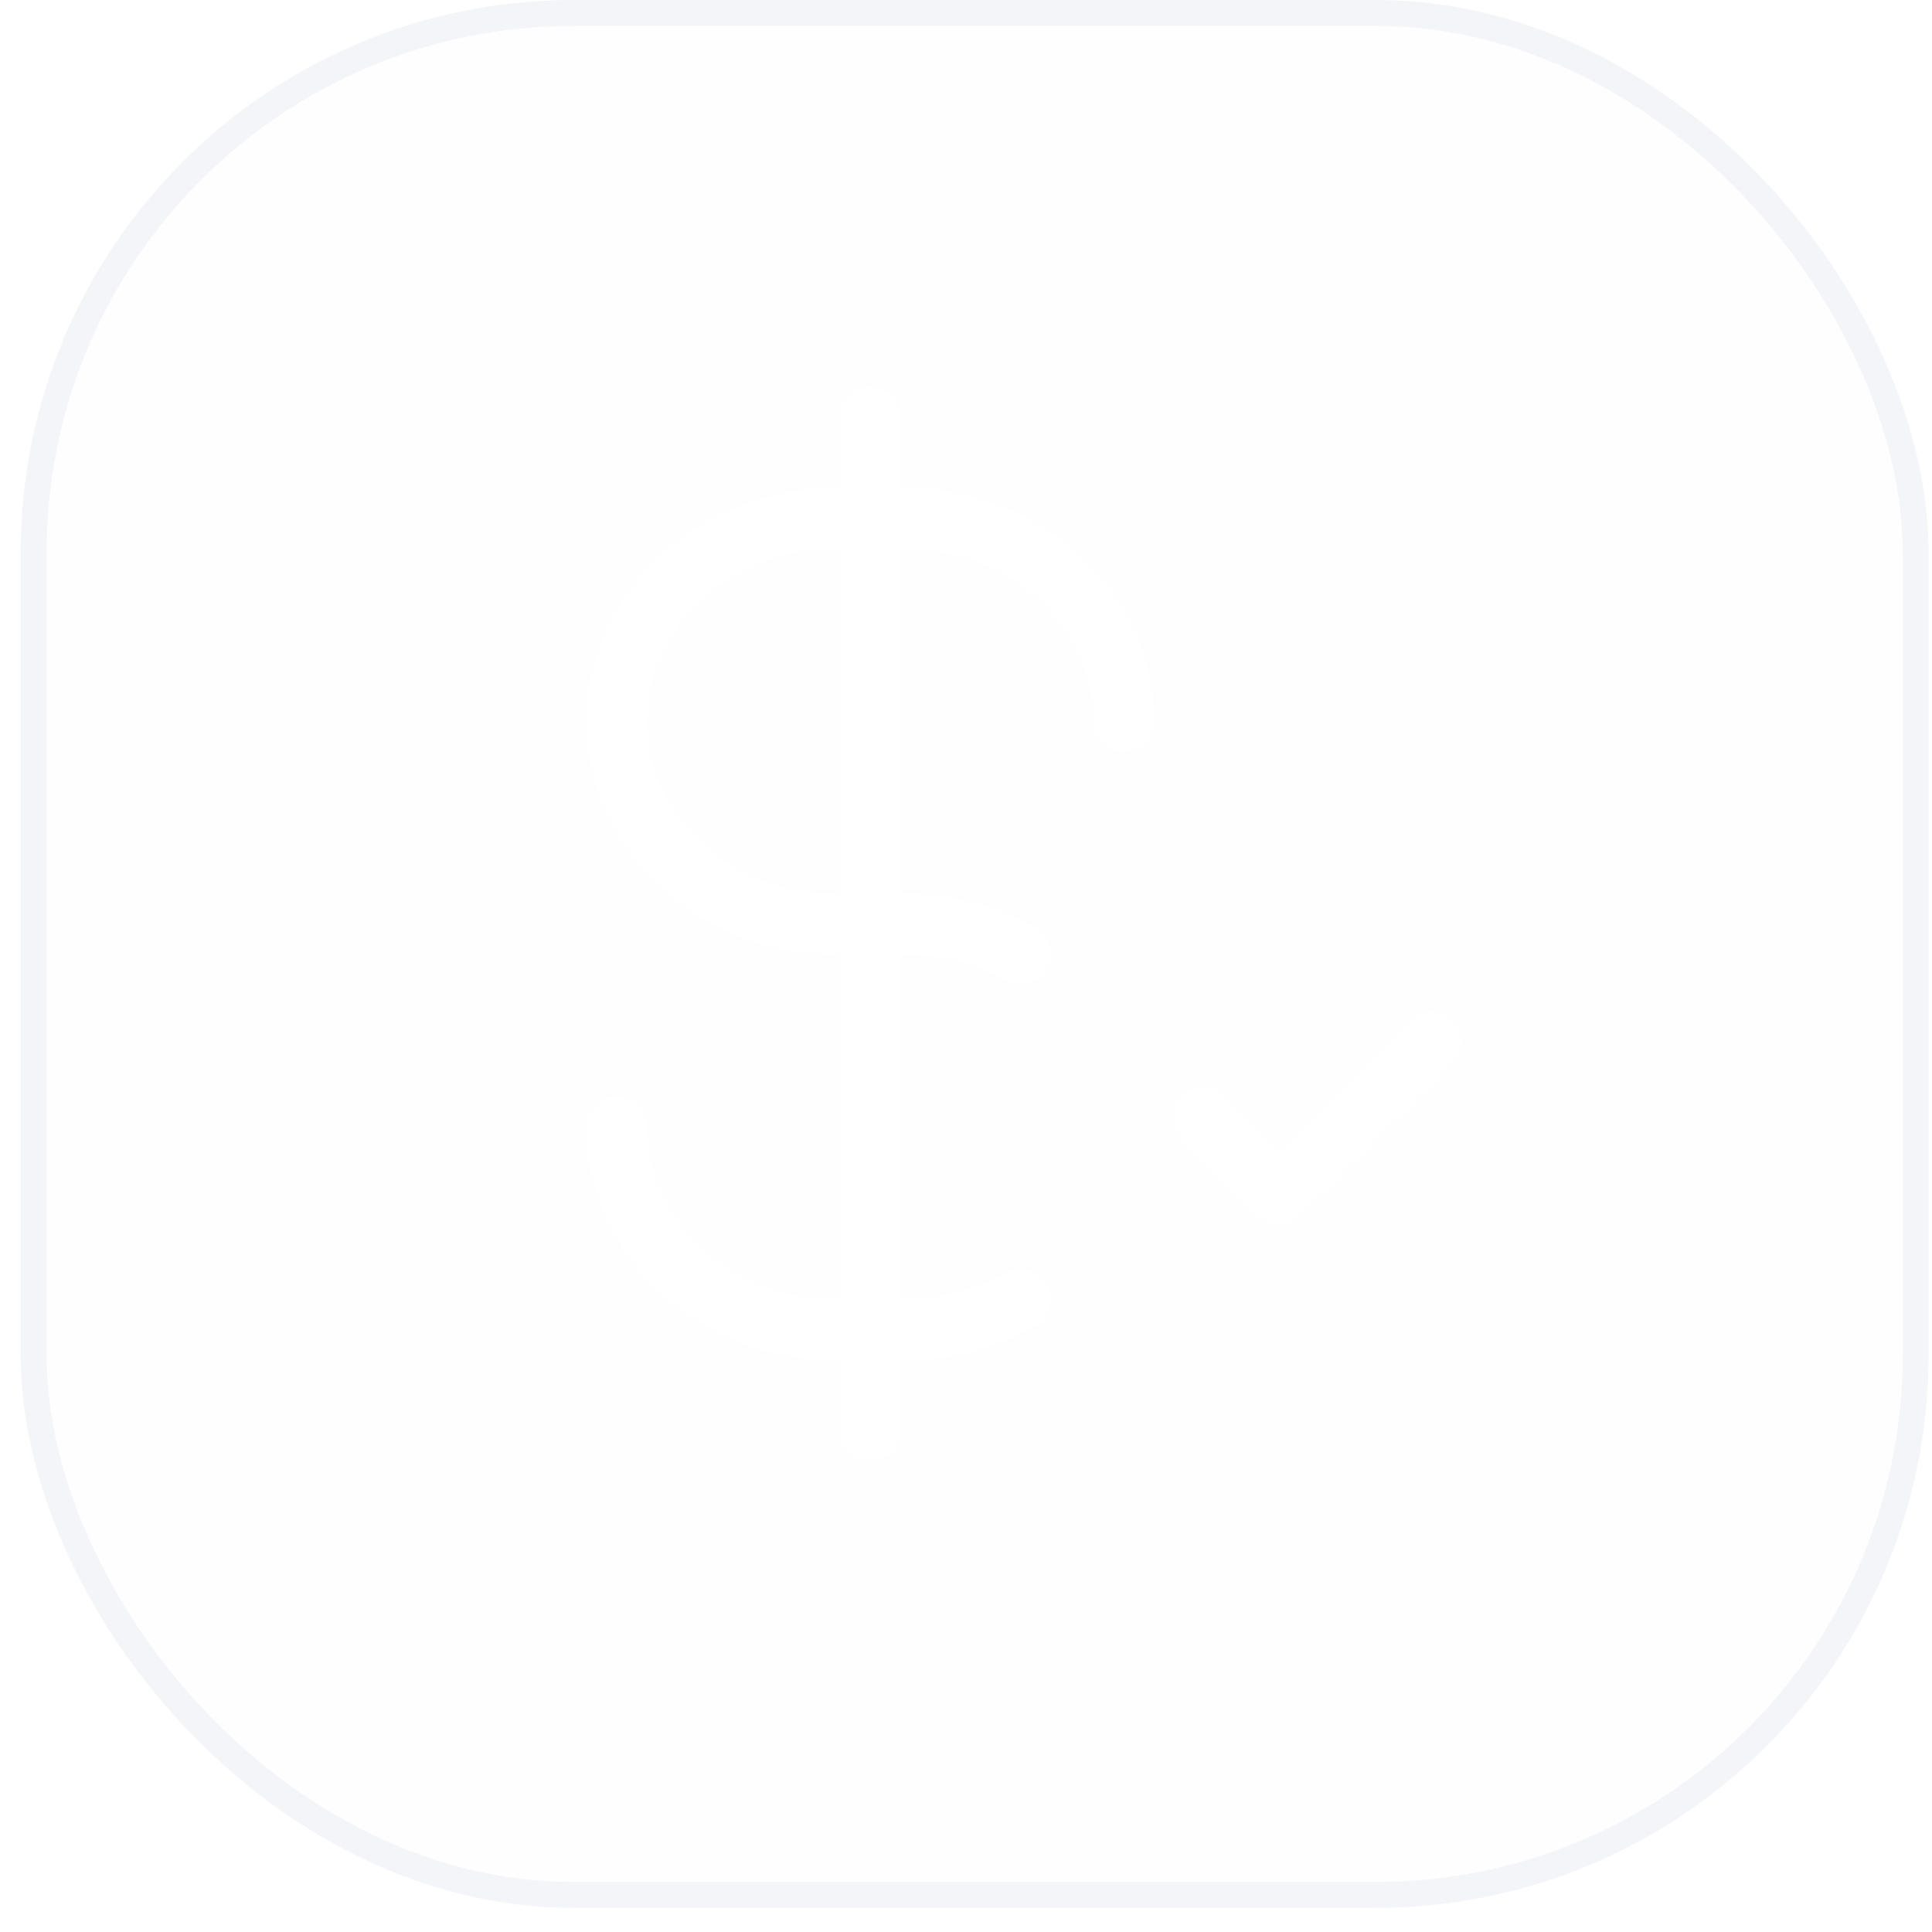 <?xml version="1.0" encoding="utf-8"?>
<svg xmlns="http://www.w3.org/2000/svg" width="38" height="38" viewBox="0 0 38 38" fill="none">
<g filter="url(#filter0_b_9616_3730)">
<rect x="0.407" width="37.525" height="37.525" rx="10.869" fill="#F2EAFE" fill-opacity="0.1"/>
<rect x="0.662" y="0.255" width="37.016" height="37.016" rx="10.614" stroke="#CED7E0" stroke-opacity="0.2" stroke-width="0.509"/>
<path d="M12.134 22.163C12.134 24.366 14.047 26.151 16.406 26.151H17.83C18.648 26.151 19.412 25.936 20.061 25.564M22.102 14.189C22.102 11.987 20.189 10.202 17.83 10.202H16.406C14.047 10.202 12.134 11.987 12.134 14.189C12.134 16.391 14.047 18.176 16.406 18.176H17.83C18.648 18.176 19.412 18.391 20.061 18.763M17.118 8.209V28.144" stroke="white" stroke-width="1.191" stroke-linecap="round" stroke-linejoin="round"/>
<path opacity="0.5" d="M25.913 26.971C28.665 26.971 30.897 24.74 30.897 21.988C30.897 19.235 28.665 17.004 25.913 17.004C23.16 17.004 20.929 19.235 20.929 21.988C20.929 24.74 23.16 26.971 25.913 26.971Z" fill="white"/>
<path d="M23.67 21.988L25.165 23.483L28.155 20.492" stroke="white" stroke-width="1.191" stroke-linecap="round" stroke-linejoin="round"/>
</g>
<defs>
<filter id="filter0_b_9616_3730" x="-127.947" y="-128.354" width="294.234" height="294.234" filterUnits="userSpaceOnUse" color-interpolation-filters="sRGB">
<feFlood flood-opacity="0" result="BackgroundImageFix"/>
<feGaussianBlur in="BackgroundImageFix" stdDeviation="64.177"/>
<feComposite in2="SourceAlpha" operator="in" result="effect1_backgroundBlur_9616_3730"/>
<feBlend mode="normal" in="SourceGraphic" in2="effect1_backgroundBlur_9616_3730" result="shape"/>
</filter>
</defs>
</svg>